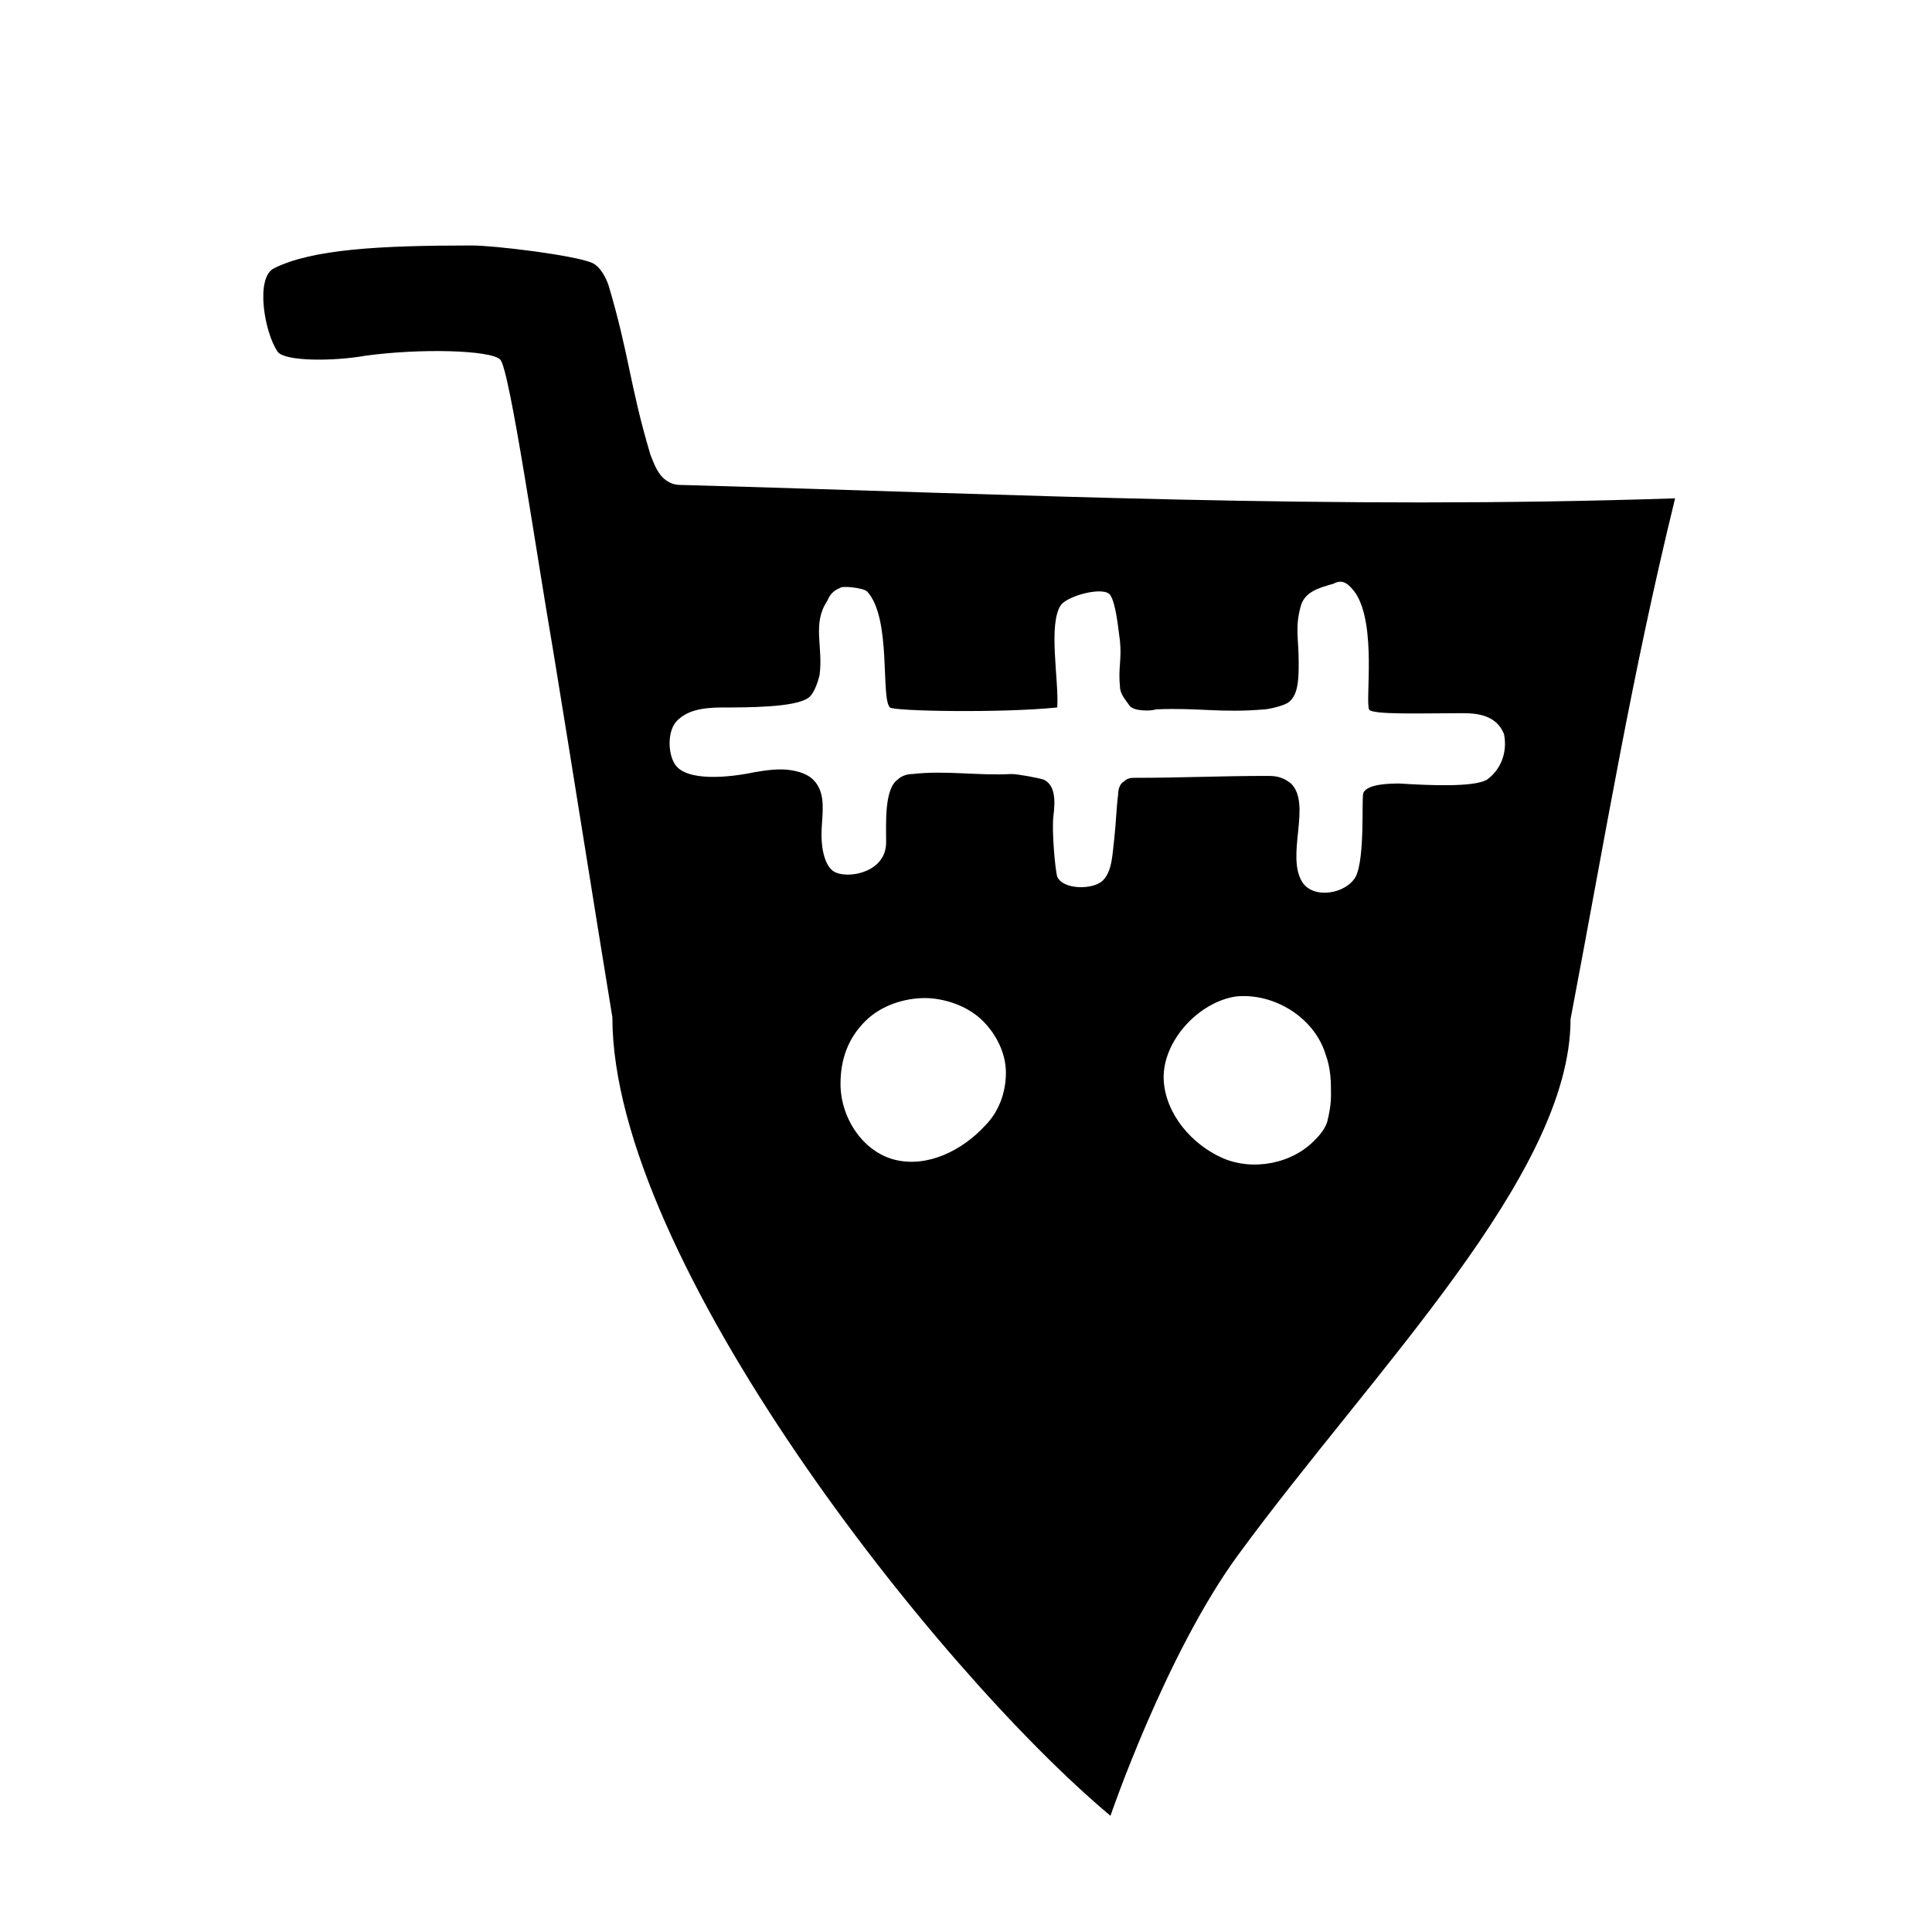 <?xml version="1.0" encoding="UTF-8"?>
<!-- Uploaded to: ICON Repo, www.svgrepo.com, Generator: ICON Repo Mixer Tools -->
<svg fill="#000000" width="800px" height="800px" version="1.1" viewBox="144 144 512 512" xmlns="http://www.w3.org/2000/svg">
 <path d="m325.43 272.54c-1.512 0-3.023 0-4.535-1.008-2.519-1.512-3.527-4.535-4.535-7.055-5.543-18.641-5.543-26.199-11.082-44.84-0.504-1.512-2.016-5.039-4.535-6.047-5.039-2.016-25.695-4.535-31.738-4.535-24.688 0-42.32 1.008-52.395 6.047-5.039 2.519-2.519 17.129 1.008 22.168 2.016 2.519 14.609 2.519 23.176 1.008 14.609-2.016 33.25-1.512 35.77 1.008 2.519 2.519 9.574 51.387 14.105 77.586 5.039 30.73 10.578 66 15.617 96.73 0 63.984 85.648 172.81 132 211.6 0 0 14.609-42.824 33.754-69.023 35.77-48.871 88.168-100.76 88.168-142.07 9.574-50.383 16.121-90.688 27.711-138.04-91.695 3.027-172.3-1.004-262.49-3.523zm79.602 169.79c-6.047 6.551-15.113 11.082-23.68 9.07-8.566-2.016-14.609-11.082-14.609-20.152 0-6.551 2.016-12.09 6.551-16.625 4.535-4.535 11.586-6.551 17.633-6.047 5.039 0.504 10.078 2.519 13.602 6.047 3.527 3.527 6.047 8.566 6.047 13.602 0 5.539-2.016 10.578-5.543 14.105zm91.695-8.062c0 2.519-0.504 5.039-1.008 7.055-0.504 1.512-1.512 3.023-3.023 4.535-6.047 6.551-16.625 8.566-24.688 5.039-8.062-3.527-15.113-11.586-15.617-20.656-0.504-10.078 9.07-20.656 19.145-22.168 10.078-1.008 20.656 5.543 23.68 15.113 1.512 4.027 1.512 7.555 1.512 11.082zm41.312-83.633c-3.527 2.016-15.113 1.512-23.176 1.008-2.016 0-8.566 0-9.574 2.519-0.504 1.512 0.504 17.129-2.016 22.168-2.519 4.535-11.082 6.047-14.105 1.512-4.535-7.055 2.519-20.656-3.023-26.199-2.516-2.016-4.531-2.016-6.547-2.016-12.09 0-22.672 0.504-34.762 0.504-1.008 0-2.016 0-3.023 1.008-1.008 0.504-1.512 2.016-1.512 3.527-0.504 4.031-0.504 7.055-1.008 11.586-0.504 4.031-0.504 8.566-3.023 11.082-2.519 2.519-10.578 2.519-12.09-1.008-0.504-1.512-1.512-12.09-1.008-16.121 0.504-4.031 0.504-8.062-2.519-9.574-1.512-0.504-7.055-1.512-8.566-1.512-8.566 0.504-17.633-1.008-26.199 0-1.512 0-3.023 0.504-4.031 1.512-3.527 2.519-3.023 11.586-3.023 16.625 0 7.559-9.07 9.574-13.098 8.062-3.023-1.008-4.031-6.047-4.031-10.078s1.008-8.566-0.504-12.09c-1.512-3.527-4.535-4.535-7.559-5.039-3.023-0.504-6.551 0-9.574 0.504-7.055 1.512-18.137 2.519-21.16-2.016-2.016-3.023-2.016-9.07 0.504-11.586 2.519-2.519 6.047-3.527 12.09-3.527 6.551 0 19.145 0 22.672-2.519 1.512-1.008 2.519-4.031 3.023-6.047 1.008-7.559-2.016-13.602 2.016-19.648 0.504-1.008 1.008-2.519 3.527-3.527 0.504-0.504 6.047 0 7.055 1.008 6.551 7.055 3.527 28.215 6.047 30.73 1.008 1.008 29.727 1.512 44.336 0 0.504-7.047-2.516-22.16 1.008-27.199 2.016-2.519 11.586-5.039 13.098-2.519 1.512 2.519 2.016 8.566 2.519 12.09 0.504 5.039-0.504 7.055 0 12.09 0 2.016 1.512 3.527 2.519 5.039 1.008 1.512 5.543 1.512 7.055 1.008 11.082-0.504 17.129 1.008 28.719 0 1.008 0 5.543-1.008 6.551-2.016 2.519-2.016 2.519-6.551 2.519-10.578 0-6.047-1.008-9.07 0.504-14.609 1.008-4.031 5.039-5.039 8.566-6.047 2.016-1.008 3.527-1.008 6.047 2.519 5.543 8.566 2.519 28.215 3.527 30.73 0.504 1.512 14.609 1.008 24.688 1.008 4.031 0 9.07 0.504 11.082 5.543 1.004 5.039-1.012 9.574-4.539 12.094z"/>
</svg>